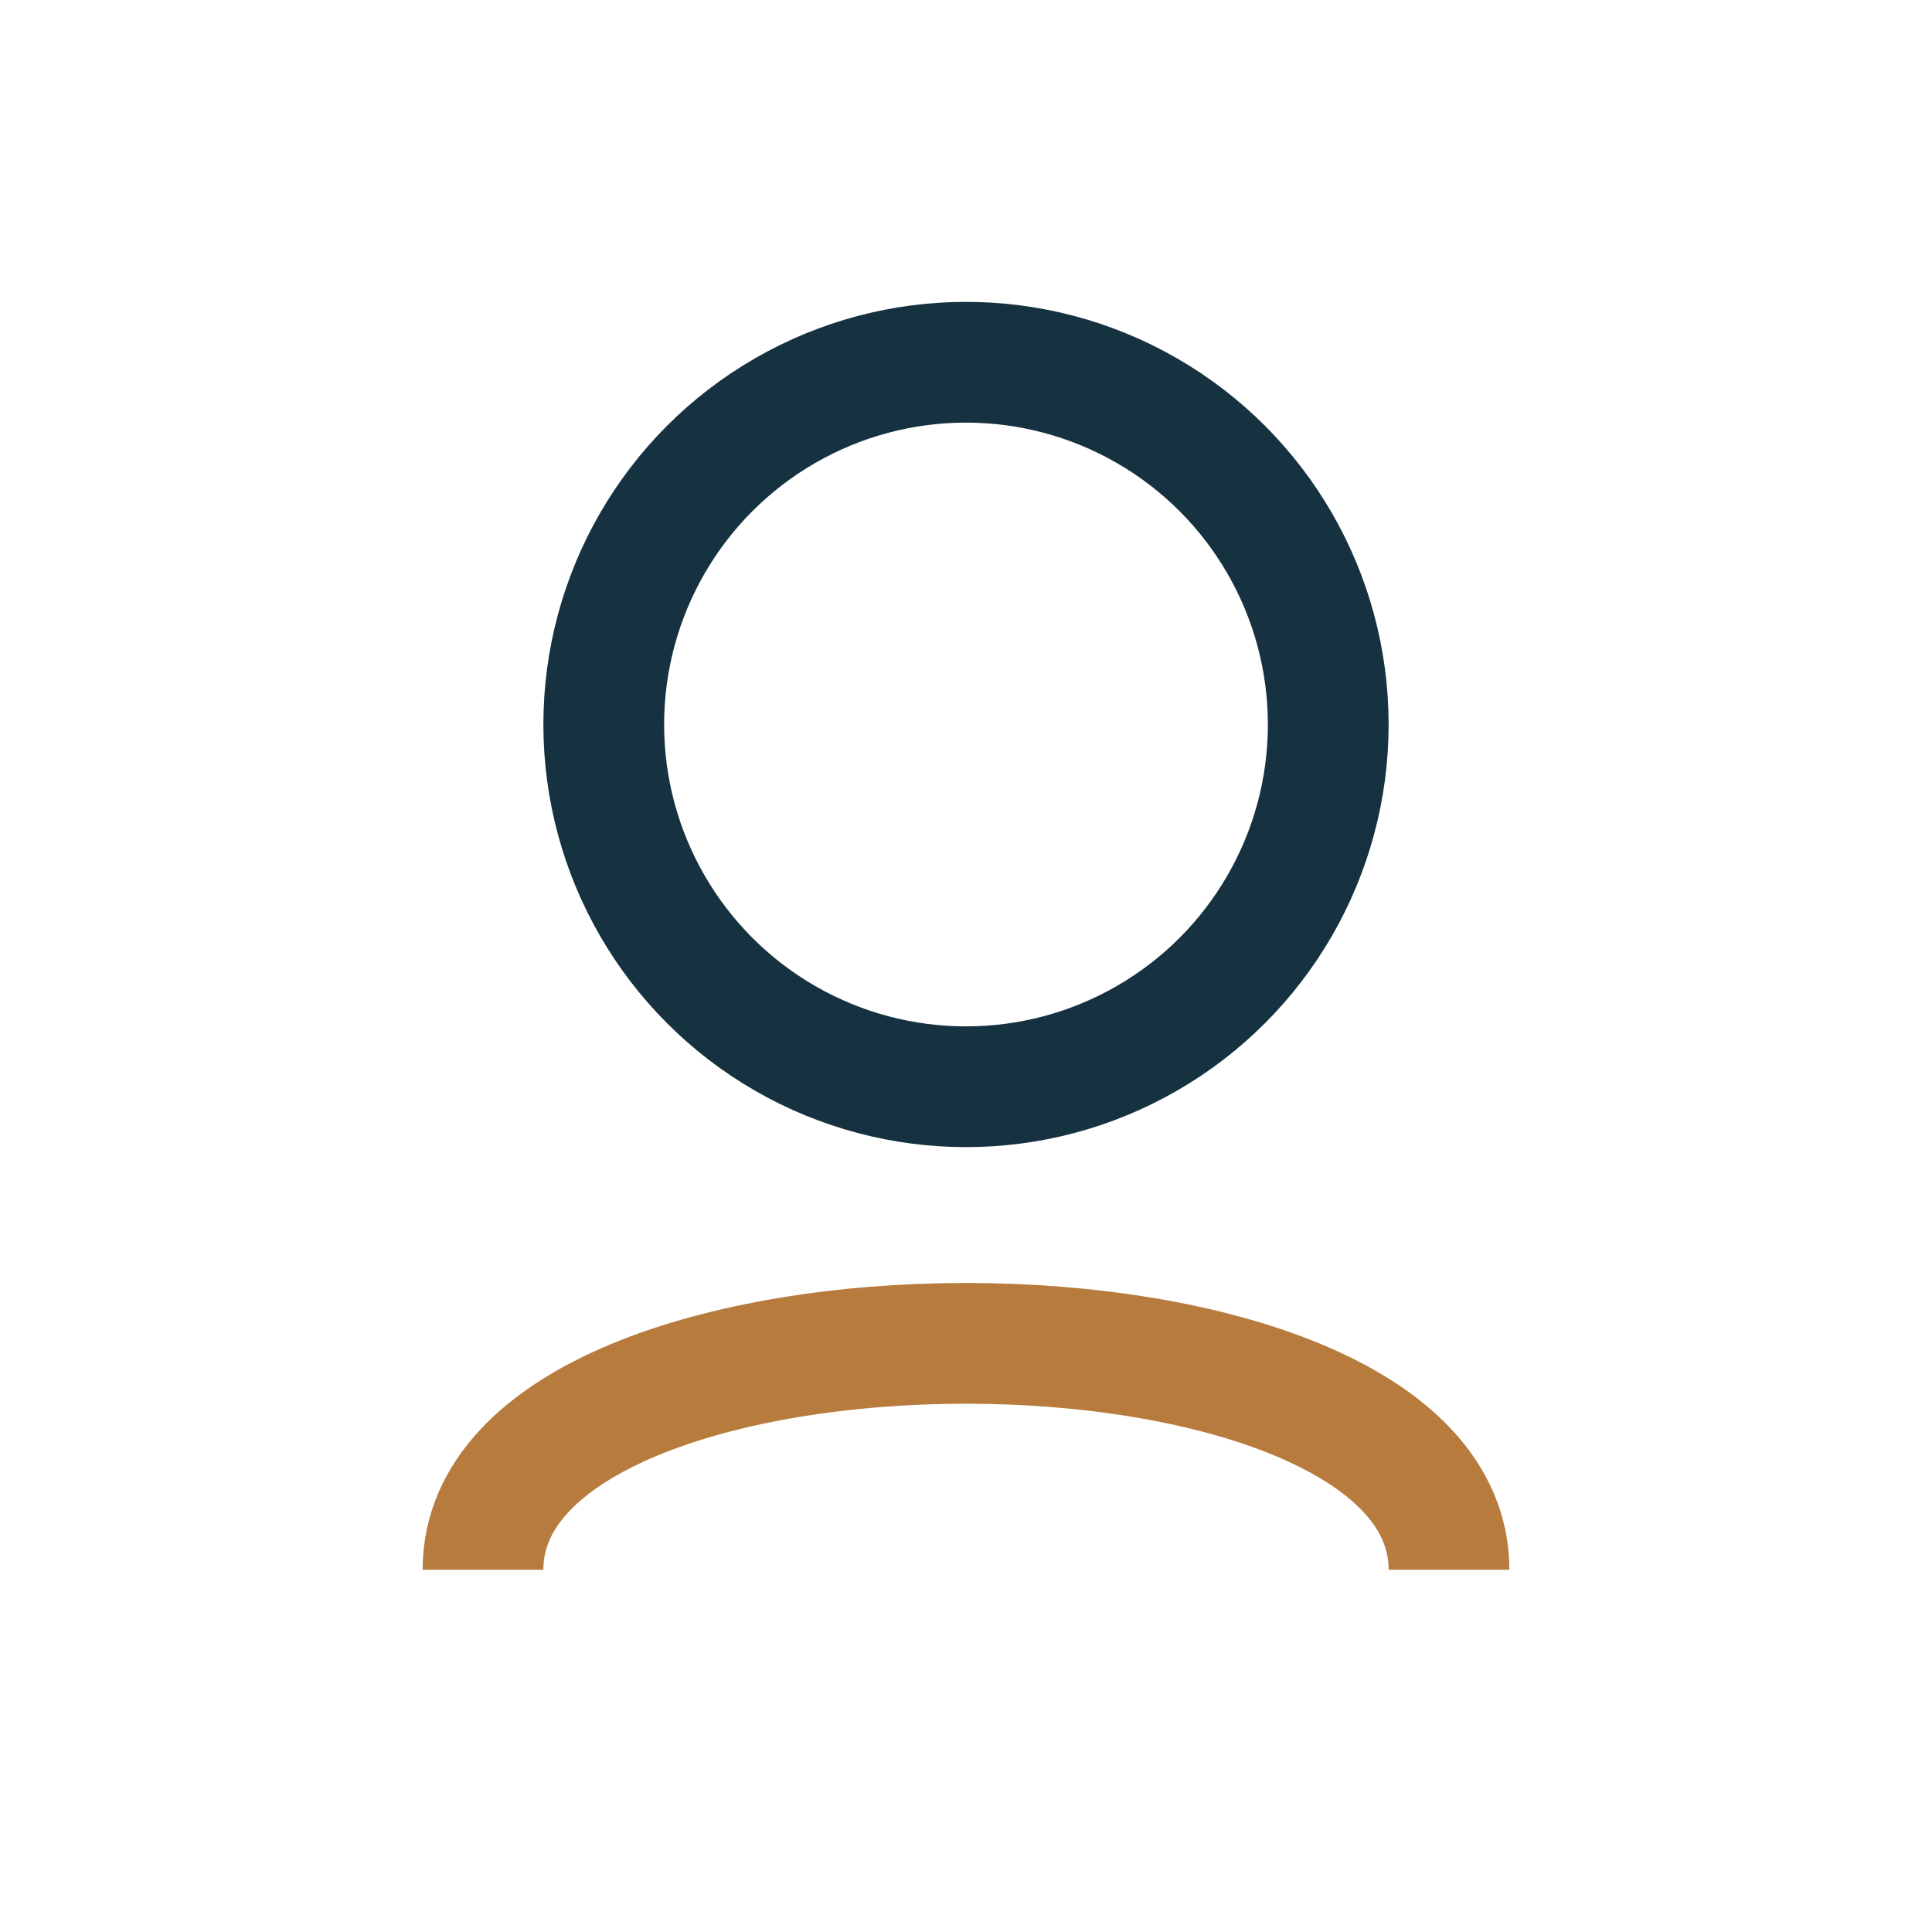 <?xml version="1.0" encoding="UTF-8"?>
<svg xmlns="http://www.w3.org/2000/svg" width="32" height="32" viewBox="0 0 32 32"><circle cx="16" cy="12" r="6" fill="none" stroke="#163241" stroke-width="2"/><path d="M8 26c0-5 16-5 16 0" stroke="#B77B3E" stroke-width="2" fill="none"/></svg>
